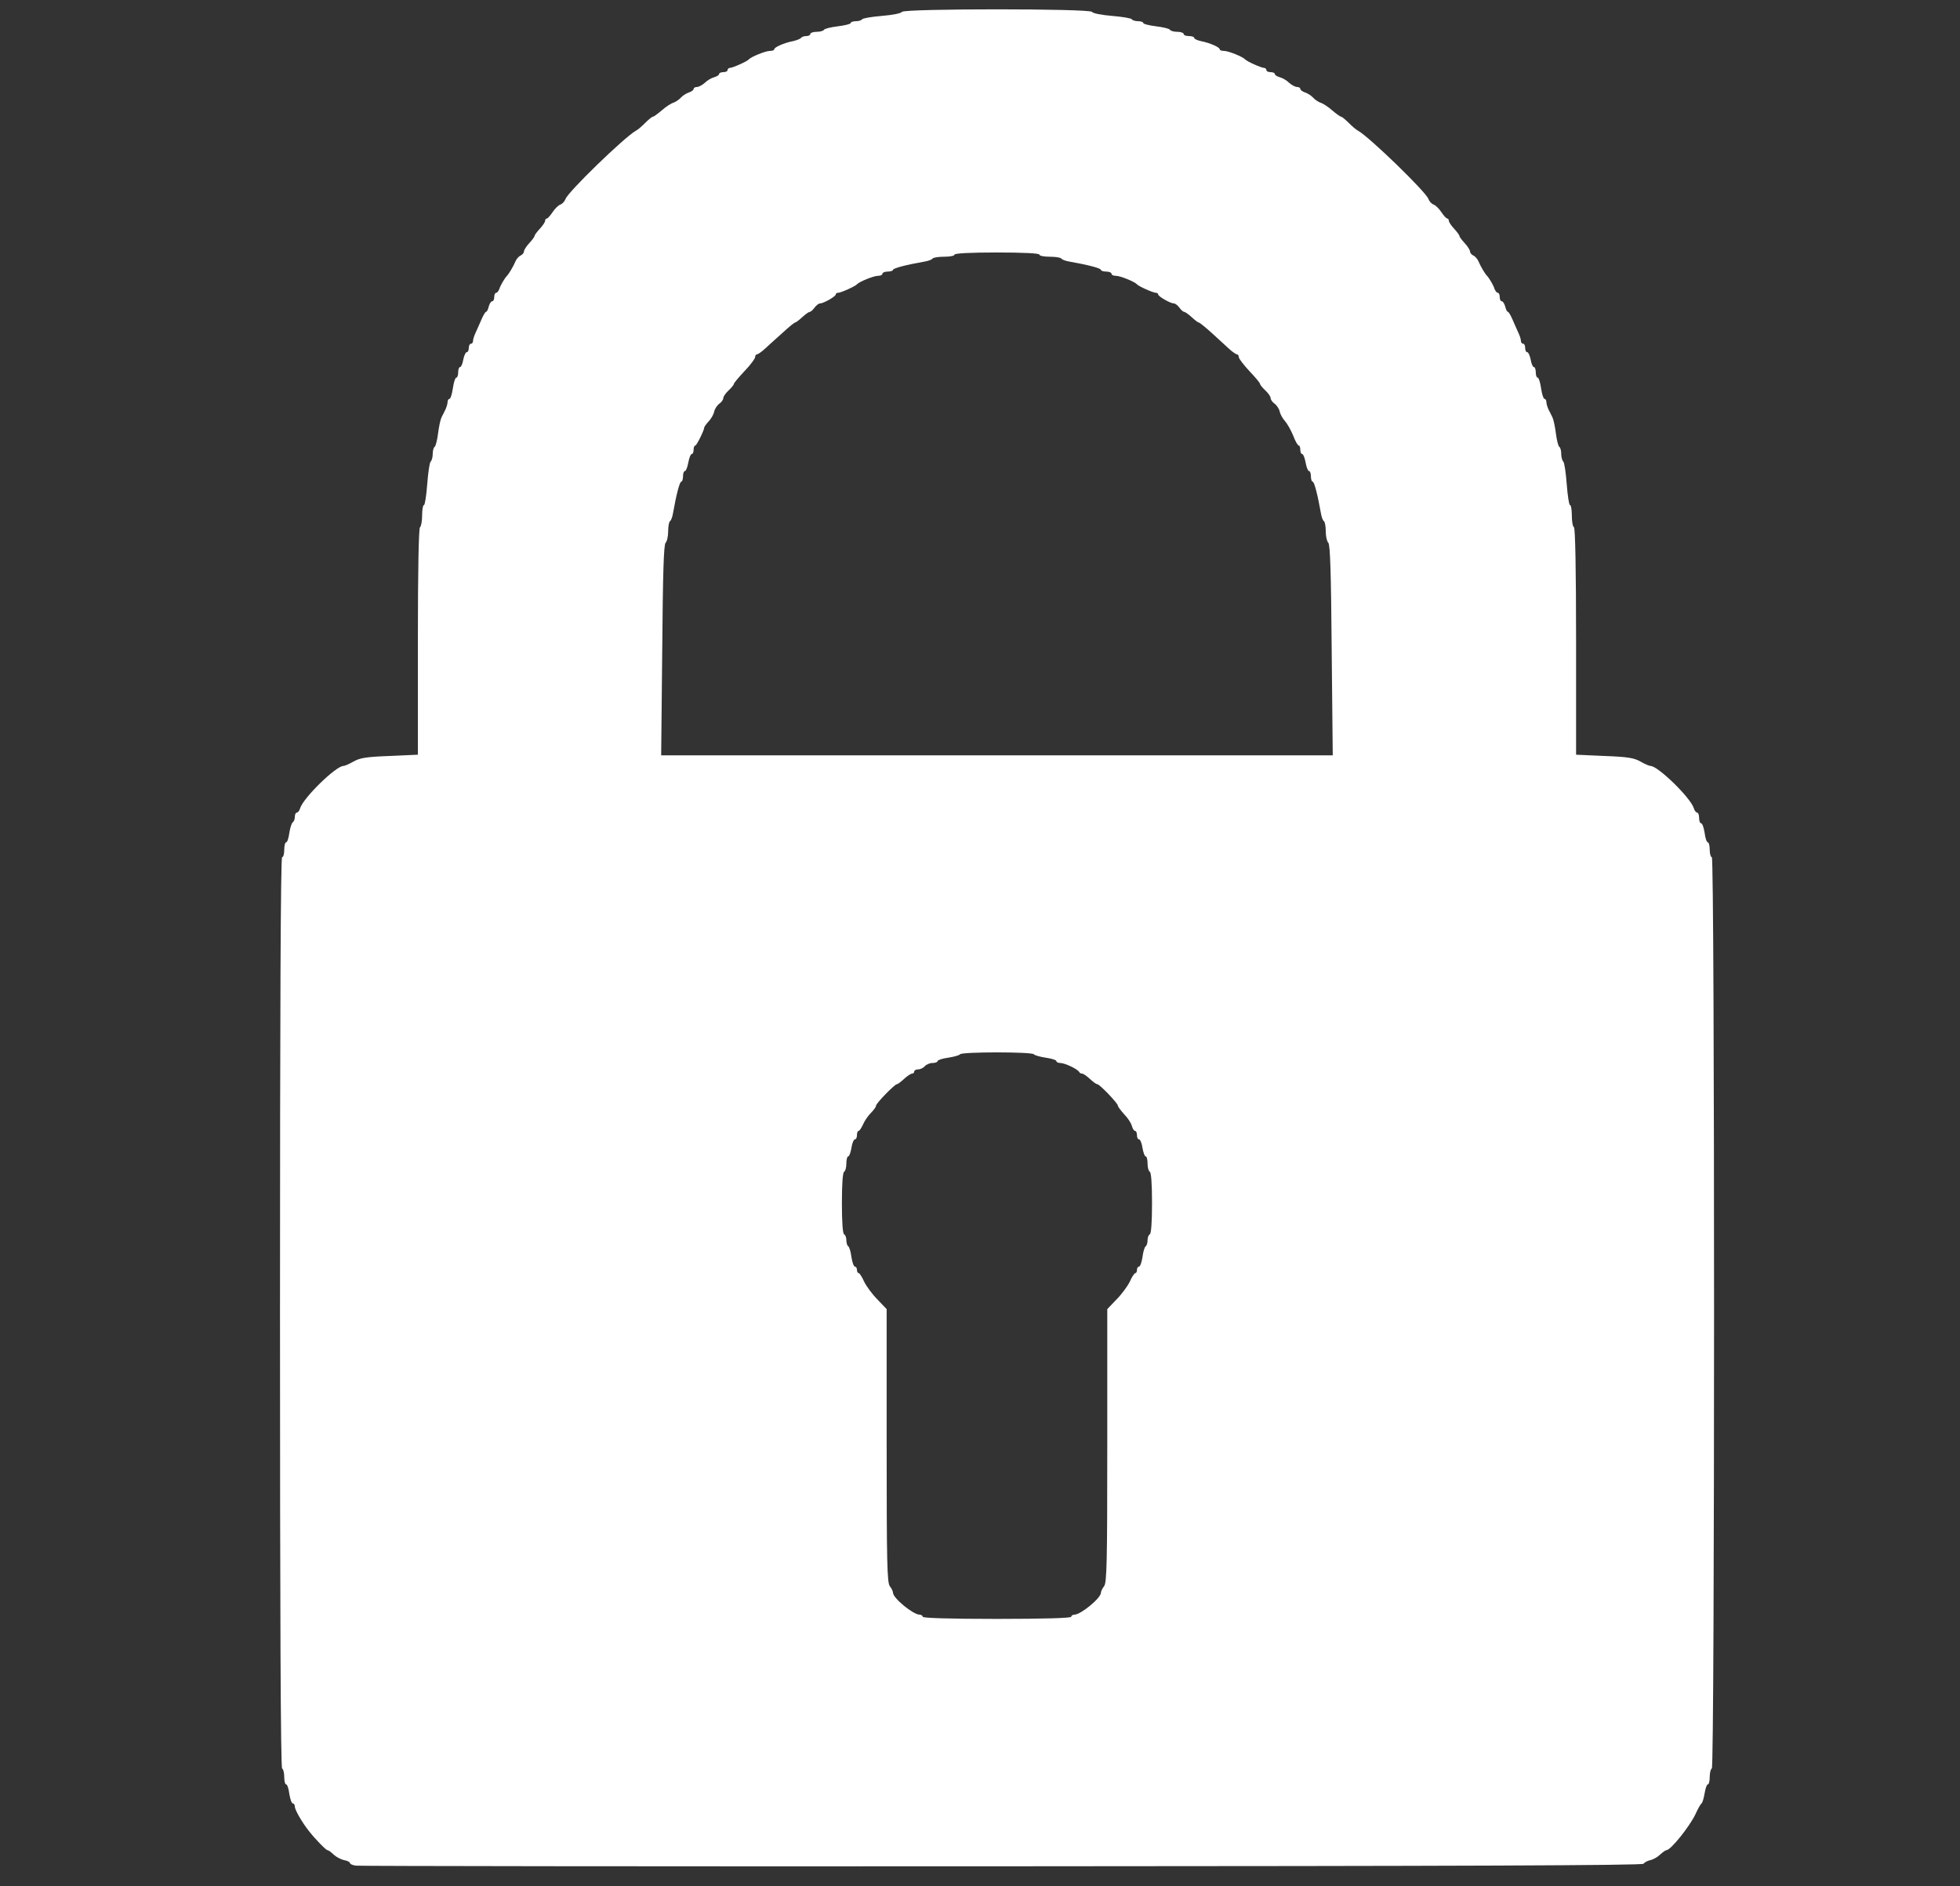 <!DOCTYPE svg PUBLIC "-//W3C//DTD SVG 20010904//EN" "http://www.w3.org/TR/2001/REC-SVG-20010904/DTD/svg10.dtd">
<svg version="1.0" xmlns="http://www.w3.org/2000/svg" width="924px" height="889px" viewBox="0 0 9240 8890" preserveAspectRatio="xMidYMid meet">
<rect x="0" y="0" width="9240" height="8890" fill="#333333" stroke="none"/>
<g id="layer101" fill="#ffffff" stroke="none">
 <path d="M1678 8793 c-16 -2 -28 -8 -28 -12 0 -5 -12 -11 -27 -14 -16 -3 -38 -15 -50 -26 -12 -12 -25 -21 -29 -21 -7 0 -55 -49 -86 -88 -33 -41 -68 -102 -68 -117 0 -8 -4 -15 -9 -15 -6 0 -13 -20 -17 -45 -3 -25 -10 -45 -15 -45 -5 0 -9 -15 -9 -34 0 -19 -4 -38 -10 -41 -7 -4 -10 -732 -10 -2151 0 -1423 3 -2144 10 -2144 6 0 10 -16 10 -35 0 -19 4 -35 9 -35 5 0 12 -20 15 -45 4 -24 11 -47 17 -50 5 -4 9 -15 9 -26 0 -10 4 -19 9 -19 5 0 13 -9 16 -21 16 -50 169 -199 204 -199 6 0 27 -9 48 -21 30 -17 60 -22 170 -26 l133 -6 0 -533 c0 -344 4 -535 10 -539 5 -3 10 -28 10 -56 0 -27 4 -49 9 -49 4 0 11 -44 15 -97 4 -54 11 -102 16 -107 6 -6 10 -22 10 -37 0 -15 4 -30 9 -33 5 -3 12 -31 16 -62 4 -32 11 -65 16 -76 5 -10 14 -27 19 -38 5 -11 10 -27 10 -35 0 -8 4 -15 9 -15 5 0 12 -23 16 -50 4 -28 11 -50 16 -50 5 0 9 -11 9 -25 0 -14 4 -25 9 -25 5 0 12 -16 15 -35 4 -19 11 -35 16 -35 6 0 10 -9 10 -20 0 -11 5 -20 10 -20 6 0 10 -6 10 -13 0 -8 6 -27 14 -43 7 -16 20 -44 27 -61 8 -18 17 -33 20 -33 4 0 10 -11 13 -25 4 -14 11 -25 16 -25 6 0 10 -9 10 -20 0 -11 4 -20 9 -20 5 0 11 -8 15 -18 5 -17 26 -52 36 -62 9 -9 30 -44 40 -68 5 -12 17 -25 25 -28 8 -4 15 -12 15 -19 0 -6 11 -24 25 -39 14 -15 25 -30 25 -34 0 -4 11 -19 25 -34 14 -15 25 -32 25 -38 0 -5 3 -10 8 -10 4 0 16 -14 27 -30 11 -17 28 -33 37 -36 9 -3 20 -15 24 -26 10 -32 279 -293 332 -322 10 -5 29 -22 45 -38 15 -15 31 -28 35 -28 4 0 23 -14 42 -30 19 -17 44 -33 55 -36 11 -4 27 -15 35 -24 8 -9 25 -20 37 -24 13 -4 23 -12 23 -17 0 -5 7 -9 15 -9 9 0 26 -9 38 -20 12 -12 32 -23 44 -26 13 -4 23 -10 23 -15 0 -5 9 -9 20 -9 11 0 20 -4 20 -10 0 -5 5 -10 11 -10 13 0 82 -31 89 -40 10 -12 79 -40 99 -40 12 0 21 -3 21 -8 0 -9 46 -30 88 -38 18 -4 35 -11 38 -15 3 -5 14 -9 25 -9 10 0 19 -4 19 -10 0 -5 13 -10 29 -10 17 0 32 -4 36 -10 3 -5 32 -12 65 -16 33 -4 60 -11 60 -15 0 -5 11 -9 24 -9 14 0 27 -4 30 -9 3 -5 45 -12 93 -16 49 -4 91 -12 95 -19 10 -16 886 -16 896 0 4 7 46 15 95 19 48 4 90 11 93 16 3 5 16 9 30 9 13 0 24 4 24 9 0 4 27 11 60 15 33 4 62 11 65 16 4 6 19 10 36 10 16 0 29 5 29 10 0 6 11 10 25 10 14 0 25 4 25 9 0 5 15 11 32 15 42 8 88 29 88 38 0 5 9 8 21 8 20 0 89 28 99 40 7 9 76 40 89 40 6 0 11 5 11 10 0 6 9 10 20 10 11 0 20 4 20 9 0 5 10 11 23 15 12 3 32 14 44 26 12 11 29 20 38 20 8 0 15 4 15 9 0 5 10 13 23 17 12 4 29 15 37 24 8 9 24 20 35 24 11 3 36 19 55 36 19 16 38 30 42 30 4 0 20 13 35 28 16 16 35 33 45 38 53 29 322 290 332 322 4 11 15 23 24 26 9 3 26 19 37 36 11 16 23 30 28 30 4 0 7 5 7 10 0 6 11 23 25 38 14 15 25 30 25 34 0 4 11 19 25 34 14 15 25 33 25 39 0 7 7 15 15 19 8 3 20 16 25 28 10 24 31 59 40 68 10 10 31 45 36 63 4 9 10 17 15 17 5 0 9 9 9 20 0 11 4 20 10 20 5 0 12 11 16 25 3 14 9 25 13 25 3 0 12 15 20 33 7 17 20 45 27 61 8 16 14 35 14 43 0 7 5 13 10 13 6 0 10 9 10 20 0 11 4 20 10 20 5 0 12 16 16 35 3 19 10 35 15 35 5 0 9 11 9 25 0 14 4 25 9 25 5 0 12 22 16 50 4 27 11 50 16 50 5 0 9 7 9 15 0 8 5 24 10 35 6 11 14 28 19 38 5 11 12 44 16 76 4 31 11 59 16 62 5 3 9 18 9 33 0 15 4 31 10 37 5 5 12 53 16 107 4 53 11 97 15 97 5 0 9 22 9 49 0 28 4 53 10 56 6 4 10 195 10 539 l0 533 133 6 c110 4 140 9 170 26 21 12 42 21 48 21 35 0 188 149 204 199 3 12 11 21 16 21 5 0 9 11 9 25 0 14 4 25 9 25 6 0 13 20 17 45 3 25 10 45 15 45 5 0 9 16 9 35 0 19 5 35 10 35 14 0 14 4286 0 4295 -6 3 -10 22 -10 41 0 19 -4 34 -9 34 -5 0 -11 19 -15 42 -4 23 -10 45 -15 48 -4 3 -17 25 -28 50 -28 59 -117 170 -137 170 -4 0 -17 9 -29 20 -12 12 -33 24 -47 27 -14 3 -28 11 -32 17 -5 8 -849 11 -3025 12 -1660 1 -3030 -1 -3045 -3z m3372 -1173 c0 -5 7 -10 15 -10 30 0 125 -78 125 -103 0 -7 7 -21 15 -31 13 -17 15 -113 15 -663 l0 -643 43 -45 c24 -24 52 -62 63 -84 10 -23 22 -41 27 -41 4 0 7 -7 7 -15 0 -8 4 -15 9 -15 6 0 13 -20 17 -45 3 -25 10 -48 15 -51 5 -3 9 -16 9 -29 0 -13 5 -25 10 -27 7 -2 11 -56 11 -148 0 -92 -4 -146 -11 -148 -5 -2 -10 -19 -10 -38 0 -19 -4 -34 -9 -34 -5 0 -11 -18 -15 -40 -3 -22 -11 -40 -16 -40 -6 0 -10 -9 -10 -20 0 -11 -4 -20 -9 -20 -5 0 -11 -10 -15 -23 -3 -13 -19 -38 -36 -55 -16 -18 -30 -36 -30 -41 0 -11 -86 -101 -97 -101 -5 0 -20 -11 -35 -25 -15 -14 -31 -25 -37 -25 -5 0 -11 -3 -13 -7 -5 -13 -68 -43 -89 -43 -10 0 -19 -4 -19 -9 0 -5 -22 -12 -50 -16 -27 -4 -52 -11 -56 -16 -7 -12 -341 -12 -348 0 -4 5 -29 12 -56 16 -28 4 -50 11 -50 16 0 5 -11 9 -24 9 -13 0 -29 7 -36 15 -7 8 -21 15 -31 15 -11 0 -19 5 -19 10 0 6 -5 10 -10 10 -6 0 -23 11 -38 25 -15 14 -30 25 -34 25 -10 0 -98 90 -98 101 0 6 -11 21 -24 34 -13 13 -30 37 -37 54 -8 17 -17 31 -21 31 -5 0 -8 9 -8 20 0 11 -4 20 -10 20 -5 0 -13 18 -16 40 -4 22 -10 40 -15 40 -5 0 -9 15 -9 34 0 19 -5 36 -10 38 -7 2 -11 56 -11 148 0 92 4 146 11 148 5 2 10 14 10 27 0 13 4 26 9 29 5 3 12 26 15 51 4 25 11 45 17 45 5 0 9 7 9 15 0 8 3 15 8 15 4 0 16 18 26 41 11 22 39 60 63 84 l43 45 0 643 c0 550 2 646 15 663 8 10 15 24 15 31 0 25 95 103 125 103 8 0 15 5 15 10 0 6 123 10 350 10 227 0 350 -4 350 -10z m1228 -4555 c-3 -366 -7 -498 -16 -507 -7 -7 -12 -31 -12 -54 0 -24 -4 -45 -9 -48 -5 -3 -11 -20 -14 -38 -15 -85 -31 -148 -39 -148 -4 0 -8 -11 -8 -25 0 -14 -4 -25 -9 -25 -5 0 -12 -18 -16 -40 -4 -22 -11 -40 -16 -40 -5 0 -9 -9 -9 -20 0 -11 -3 -20 -7 -20 -5 0 -17 -21 -27 -48 -11 -26 -28 -56 -38 -67 -10 -11 -22 -31 -25 -45 -3 -14 -15 -31 -25 -38 -10 -7 -18 -19 -18 -26 0 -7 -11 -23 -25 -36 -14 -13 -25 -27 -25 -31 0 -4 -22 -31 -50 -60 -27 -29 -50 -59 -50 -66 0 -7 -4 -13 -9 -13 -4 0 -22 -12 -38 -27 -17 -16 -54 -49 -83 -76 -29 -26 -55 -47 -59 -47 -3 0 -18 -11 -33 -25 -15 -14 -31 -25 -35 -25 -5 0 -15 -9 -23 -20 -8 -11 -20 -20 -26 -20 -17 0 -74 -33 -74 -42 0 -5 -5 -8 -11 -8 -13 0 -82 -31 -89 -40 -10 -12 -79 -40 -99 -40 -12 0 -21 -4 -21 -10 0 -5 -11 -10 -25 -10 -14 0 -25 -4 -25 -8 0 -8 -63 -24 -148 -39 -18 -3 -35 -9 -38 -14 -3 -5 -27 -9 -55 -9 -27 0 -49 -4 -49 -10 0 -6 -73 -10 -200 -10 -127 0 -200 4 -200 10 0 6 -22 10 -49 10 -28 0 -52 4 -55 9 -3 5 -20 11 -38 14 -85 15 -148 31 -148 39 0 4 -11 8 -25 8 -14 0 -25 5 -25 10 0 6 -9 10 -21 10 -20 0 -89 28 -99 40 -7 9 -76 40 -89 40 -6 0 -11 3 -11 8 0 9 -57 42 -74 42 -6 0 -18 9 -26 20 -8 11 -18 20 -23 20 -4 0 -20 11 -35 25 -15 14 -30 25 -33 25 -4 0 -30 21 -59 48 -29 26 -66 59 -83 75 -16 15 -34 27 -38 27 -5 0 -9 6 -9 13 0 7 -22 37 -50 66 -27 29 -50 56 -50 60 0 4 -11 18 -25 31 -14 13 -25 29 -25 36 0 7 -8 19 -18 26 -10 7 -22 24 -25 38 -3 14 -15 35 -27 47 -11 12 -20 25 -20 28 0 13 -36 85 -42 85 -5 0 -8 9 -8 20 0 11 -4 20 -9 20 -5 0 -12 18 -16 40 -4 22 -11 40 -16 40 -5 0 -9 11 -9 25 0 14 -4 25 -8 25 -8 0 -24 63 -39 148 -3 18 -9 35 -14 38 -5 3 -9 24 -9 48 0 23 -5 47 -12 54 -9 9 -13 141 -16 507 l-5 495 1583 0 1583 0 -5 -495z"/>
 </g>

</svg>